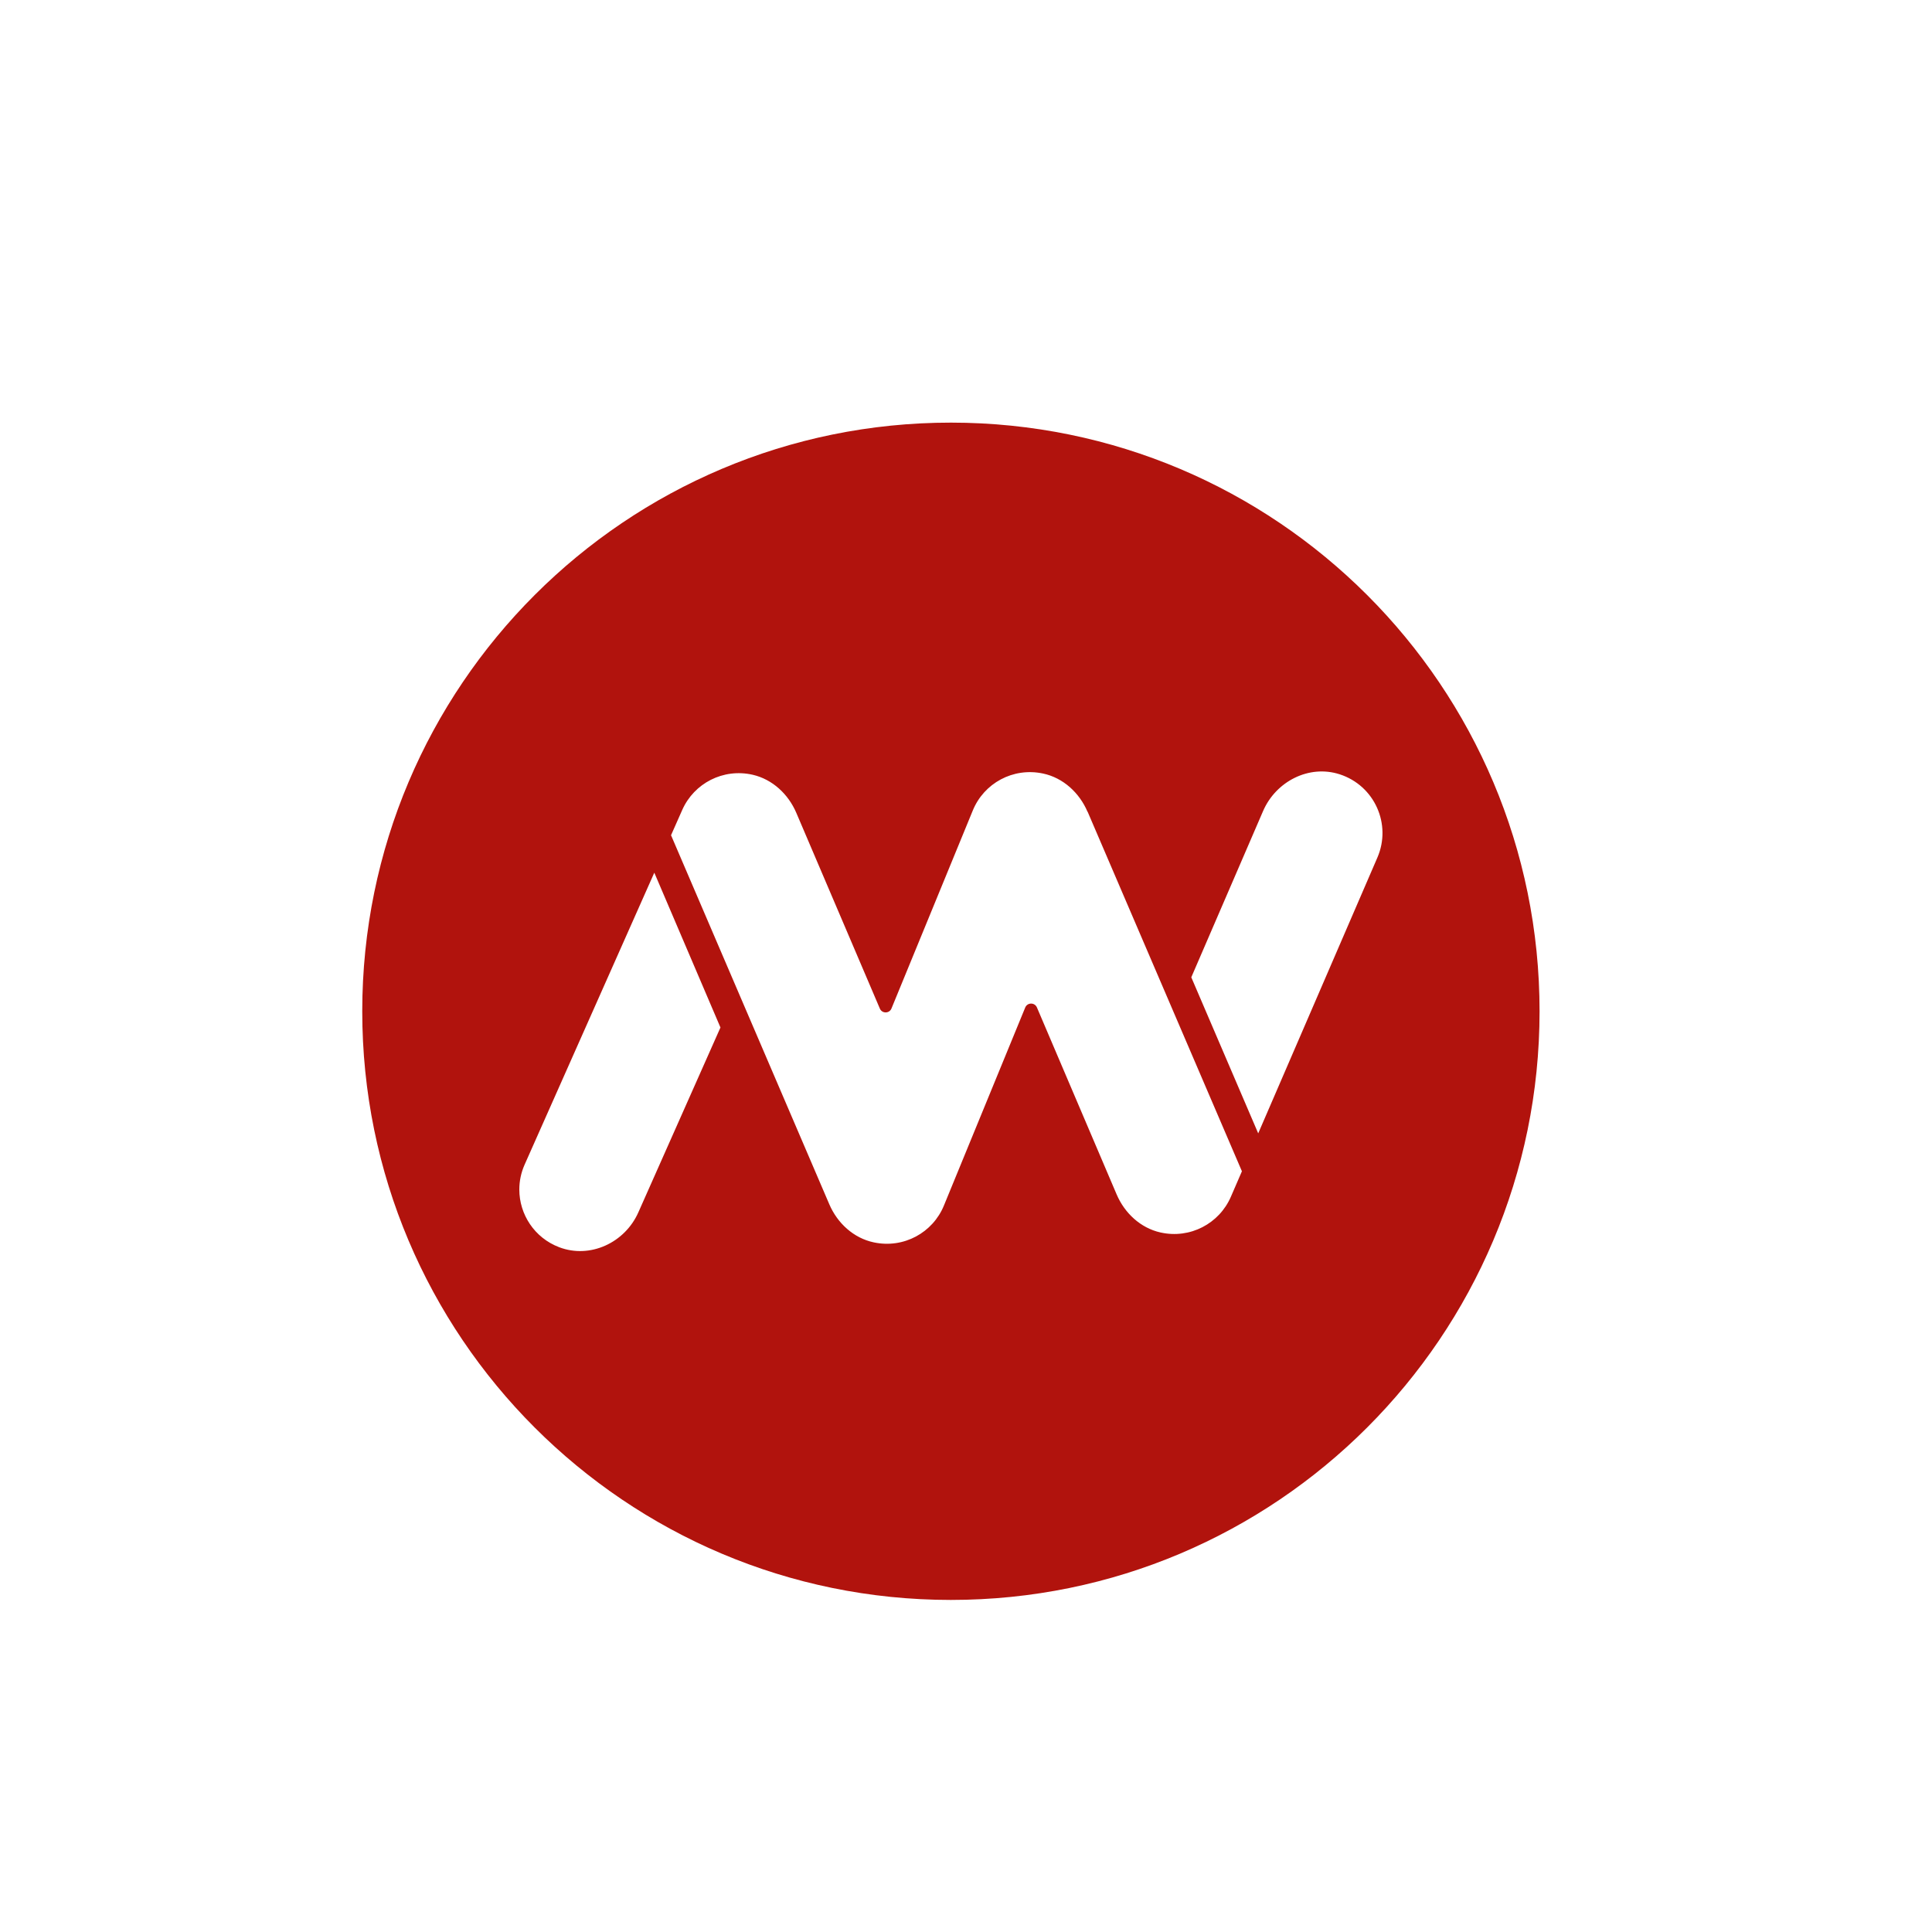 <?xml version="1.0" encoding="UTF-8"?>
<svg width="64px" height="64px" viewBox="0 0 64 64" version="1.1" xmlns="http://www.w3.org/2000/svg" xmlns:xlink="http://www.w3.org/1999/xlink">
    <!-- Generator: Sketch 48.1 (47250) - http://www.bohemiancoding.com/sketch -->
    <title>5</title>
    <desc>Created with Sketch.</desc>
    <defs>
        <rect id="path-1" x="852" y="434" width="100" height="100" rx="20"></rect>
        <filter x="-18.0%" y="-18.0%" width="136.0%" height="136.0%" filterUnits="objectBoundingBox" id="filter-2">
            <feOffset dx="0" dy="0" in="SourceAlpha" result="shadowOffsetOuter1"></feOffset>
            <feGaussianBlur stdDeviation="6" in="shadowOffsetOuter1" result="shadowBlurOuter1"></feGaussianBlur>
            <feColorMatrix values="0 0 0 0 0.824   0 0 0 0 0.842   0 0 0 0 0.847  0 0 0 0.311 0" type="matrix" in="shadowBlurOuter1"></feColorMatrix>
        </filter>
    </defs>
    <g id="支付场景页/手机App支付" stroke="none" stroke-width="1" fill="none" fill-rule="evenodd" transform="translate(-871, -452)">
        <polygon id="Rectangle" fill="#F5F7F8" points="1440 378 1440 823 0 823 0 378"></polygon>
        <g id="Rectangle-2-Copy-4">
            <use fill="black" fill-opacity="1" filter="url(#filter-2)" xlink:href="#path-1"></use>
            <use fill="#FFFFFF" fill-rule="evenodd" xlink:href="#path-1"></use>
        </g>
        <g id="cmb-orig" transform="translate(883, 466)" fill="#B1130D" fill-rule="nonzero">
            <path d="M19.504,5.9890419e-07 C30.274,0.003 39.003,8.734 39,19.504 C38.997,30.274 30.265,39.003 19.496,39 C8.726,38.997 -0.003,30.265 5.9899475e-07,19.496 C0.003,8.727 8.734,-0.003 19.504,5.9890419e-07 Z M9.675,14.908 L5.38,24.577 C5.26,24.846 5.203,25.127 5.203,25.405 C5.203,26.223 5.699,27.002 6.524,27.316 C7.55,27.706 8.701,27.166 9.146,26.161 L11.866,20.037 L9.674,14.907 L9.675,14.908 Z M24.025,12.89 C23.757,12.262 23.219,11.765 22.551,11.624 C21.557,11.413 20.595,11.946 20.226,12.846 L17.531,19.408 C17.461,19.579 17.218,19.581 17.146,19.41 L14.378,12.925 C14.114,12.307 13.589,11.816 12.934,11.665 C11.954,11.442 10.993,11.948 10.602,12.826 L10.229,13.668 L15.47,25.889 C15.738,26.518 16.276,27.014 16.944,27.155 C17.938,27.367 18.901,26.833 19.269,25.934 L21.962,19.375 C22.034,19.203 22.275,19.202 22.349,19.372 L24.989,25.564 C25.254,26.186 25.783,26.68 26.442,26.827 C27.427,27.047 28.39,26.531 28.774,25.645 L29.14,24.8 L24.029,12.89 L24.025,12.89 Z M32.376,11.649 C31.361,11.321 30.266,11.886 29.842,12.865 L27.463,18.374 L29.68,23.544 L33.629,14.405 C34.102,13.308 33.54,12.026 32.377,11.649 L32.376,11.649 Z" id="Shape"></path>
        </g>
    </g>
</svg>